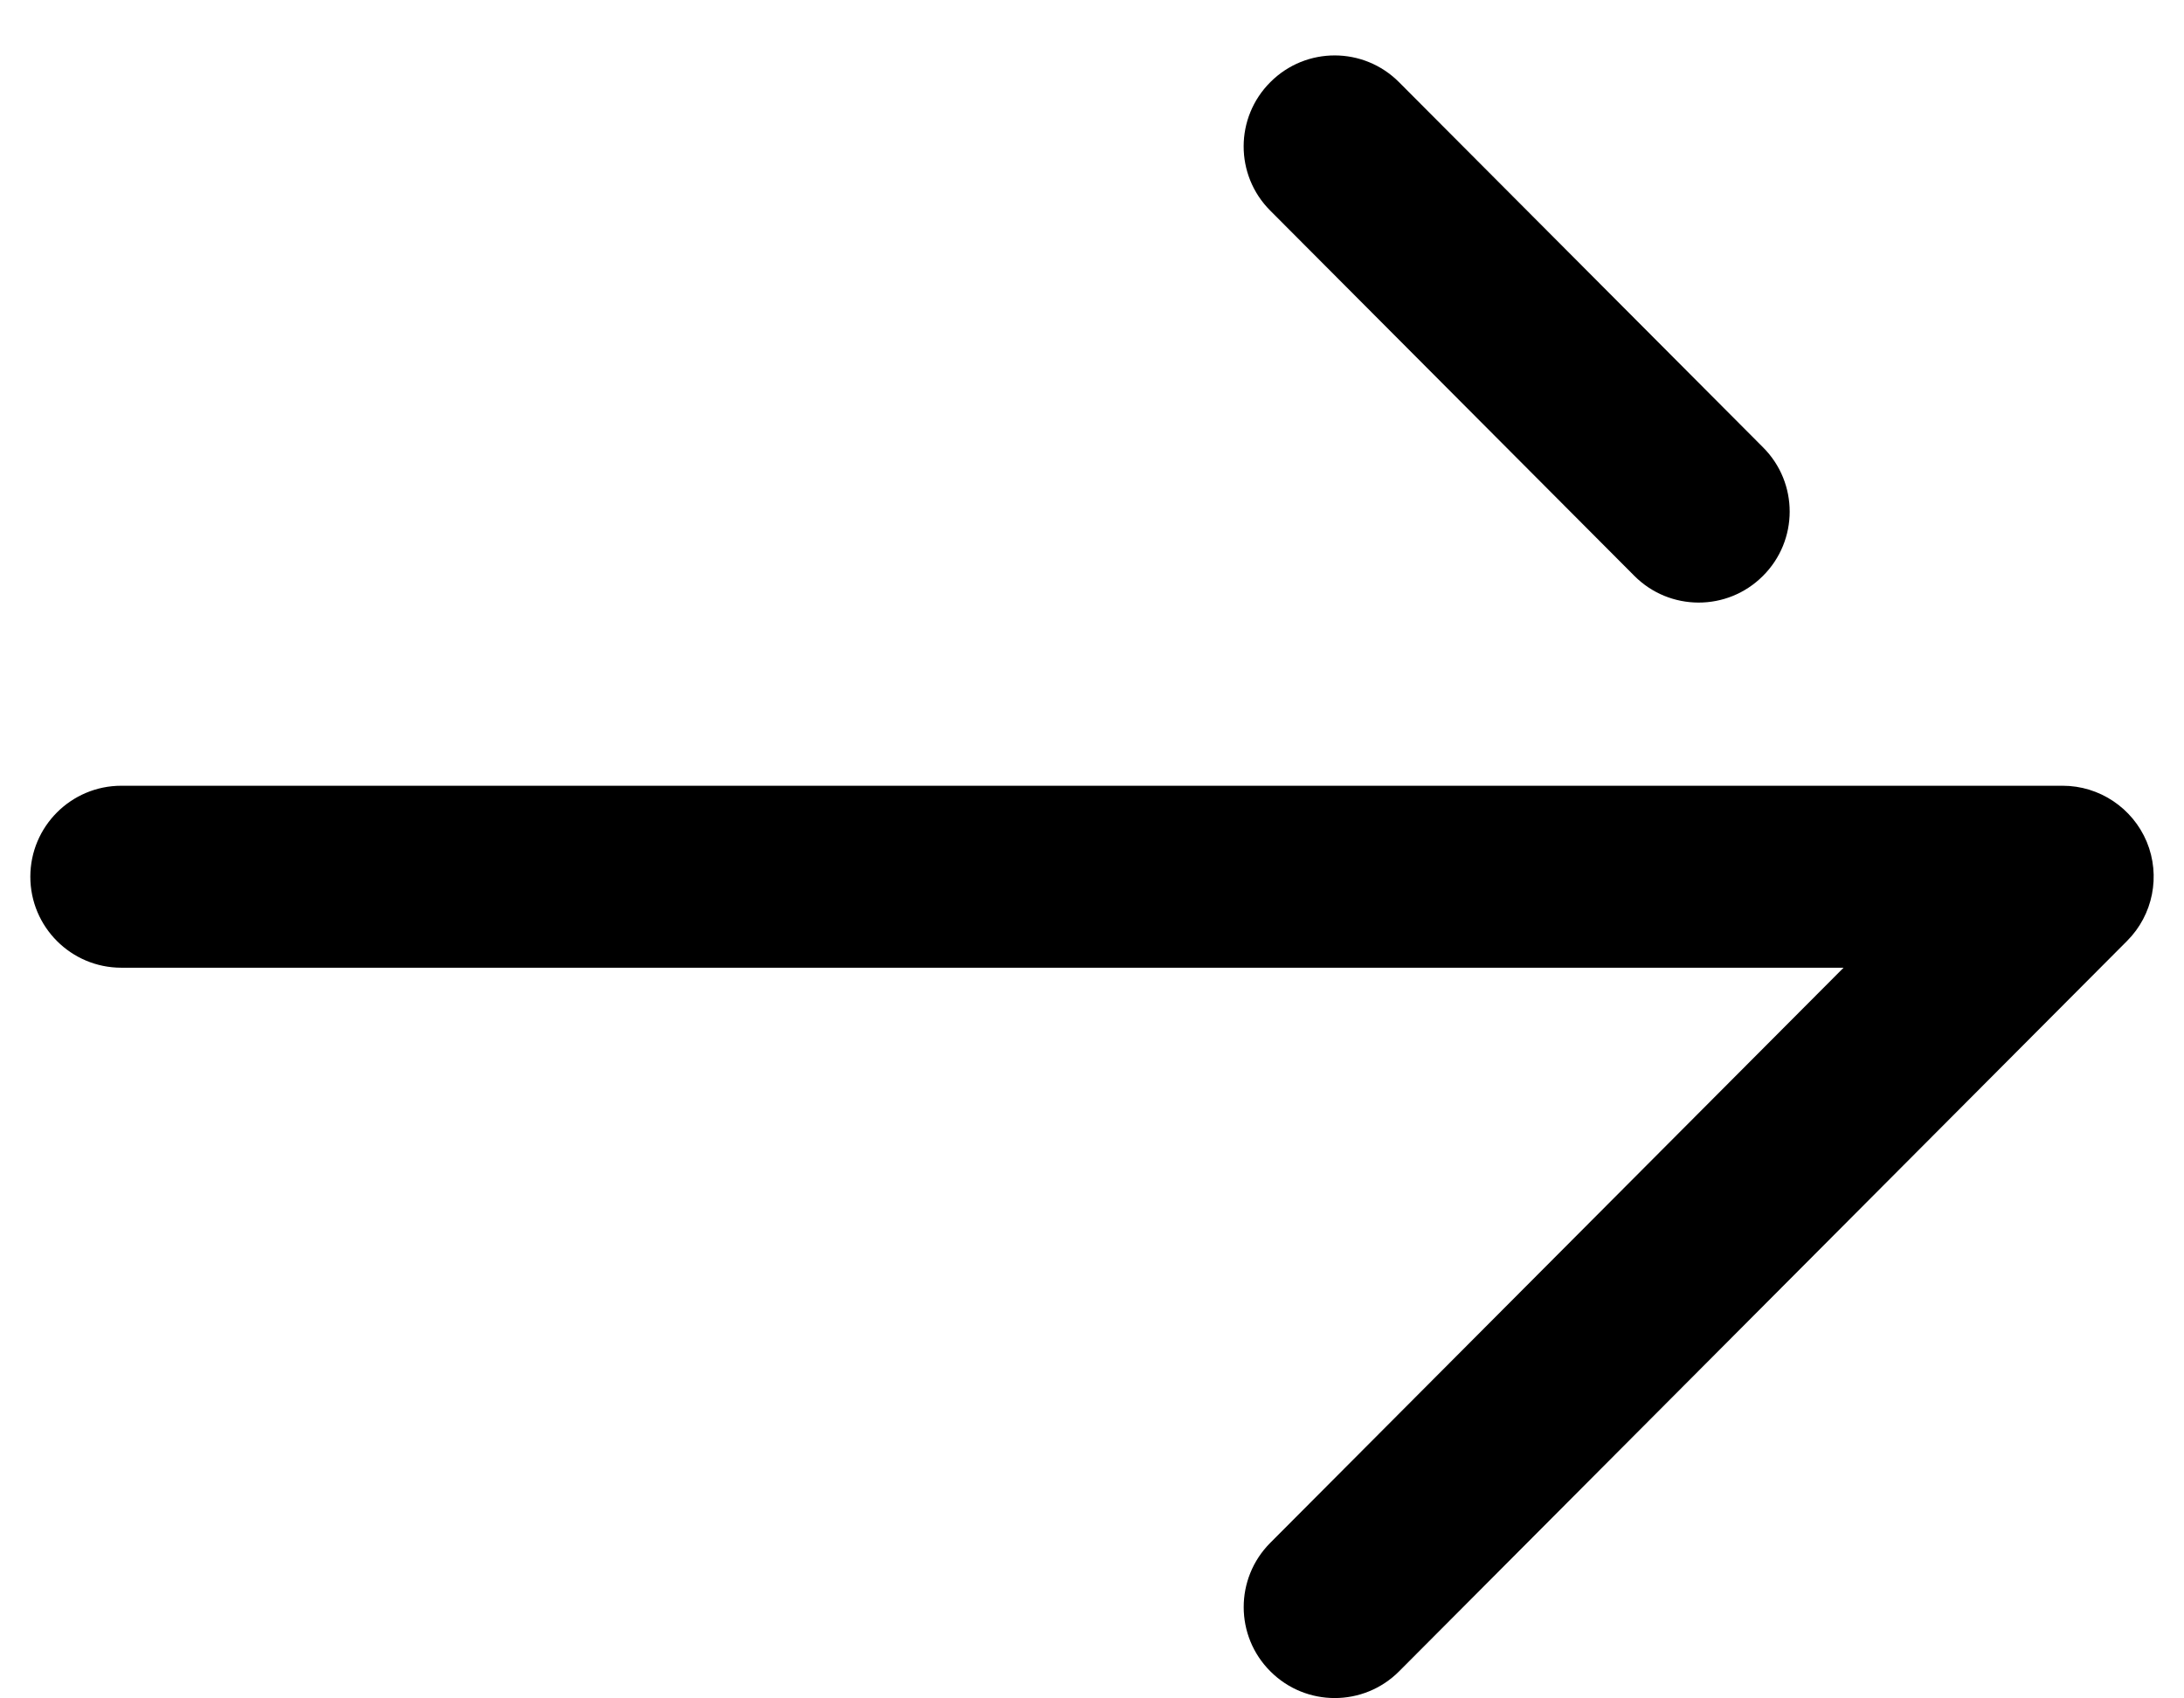 <svg width="18" height="14" viewBox="0 0 18 14" fill="none" xmlns="http://www.w3.org/2000/svg">
<path d="M17 7.227L17.531 7.756C17.745 7.542 17.809 7.219 17.693 6.939C17.576 6.66 17.303 6.477 17 6.477V7.227ZM1 6.477C0.586 6.477 0.25 6.813 0.25 7.227C0.25 7.641 0.586 7.977 1 7.977L1 6.477ZM13.469 4.746C13.761 5.04 14.236 5.041 14.529 4.748C14.823 4.456 14.824 3.981 14.531 3.688L13.469 4.746ZM11.531 0.678C11.239 0.384 10.764 0.383 10.471 0.676C10.177 0.968 10.176 1.443 10.469 1.736L11.531 0.678ZM10.469 12.718C10.177 13.011 10.177 13.486 10.471 13.778C10.764 14.071 11.239 14.07 11.531 13.777L10.469 12.718ZM17 6.477L1 6.477L1 7.977L17 7.977V6.477ZM14.531 3.688L11.531 0.678L10.469 1.736L13.469 4.746L14.531 3.688ZM11.531 13.777L17.531 7.756L16.469 6.698L10.469 12.718L11.531 13.777Z" fill="black"/>
</svg>
